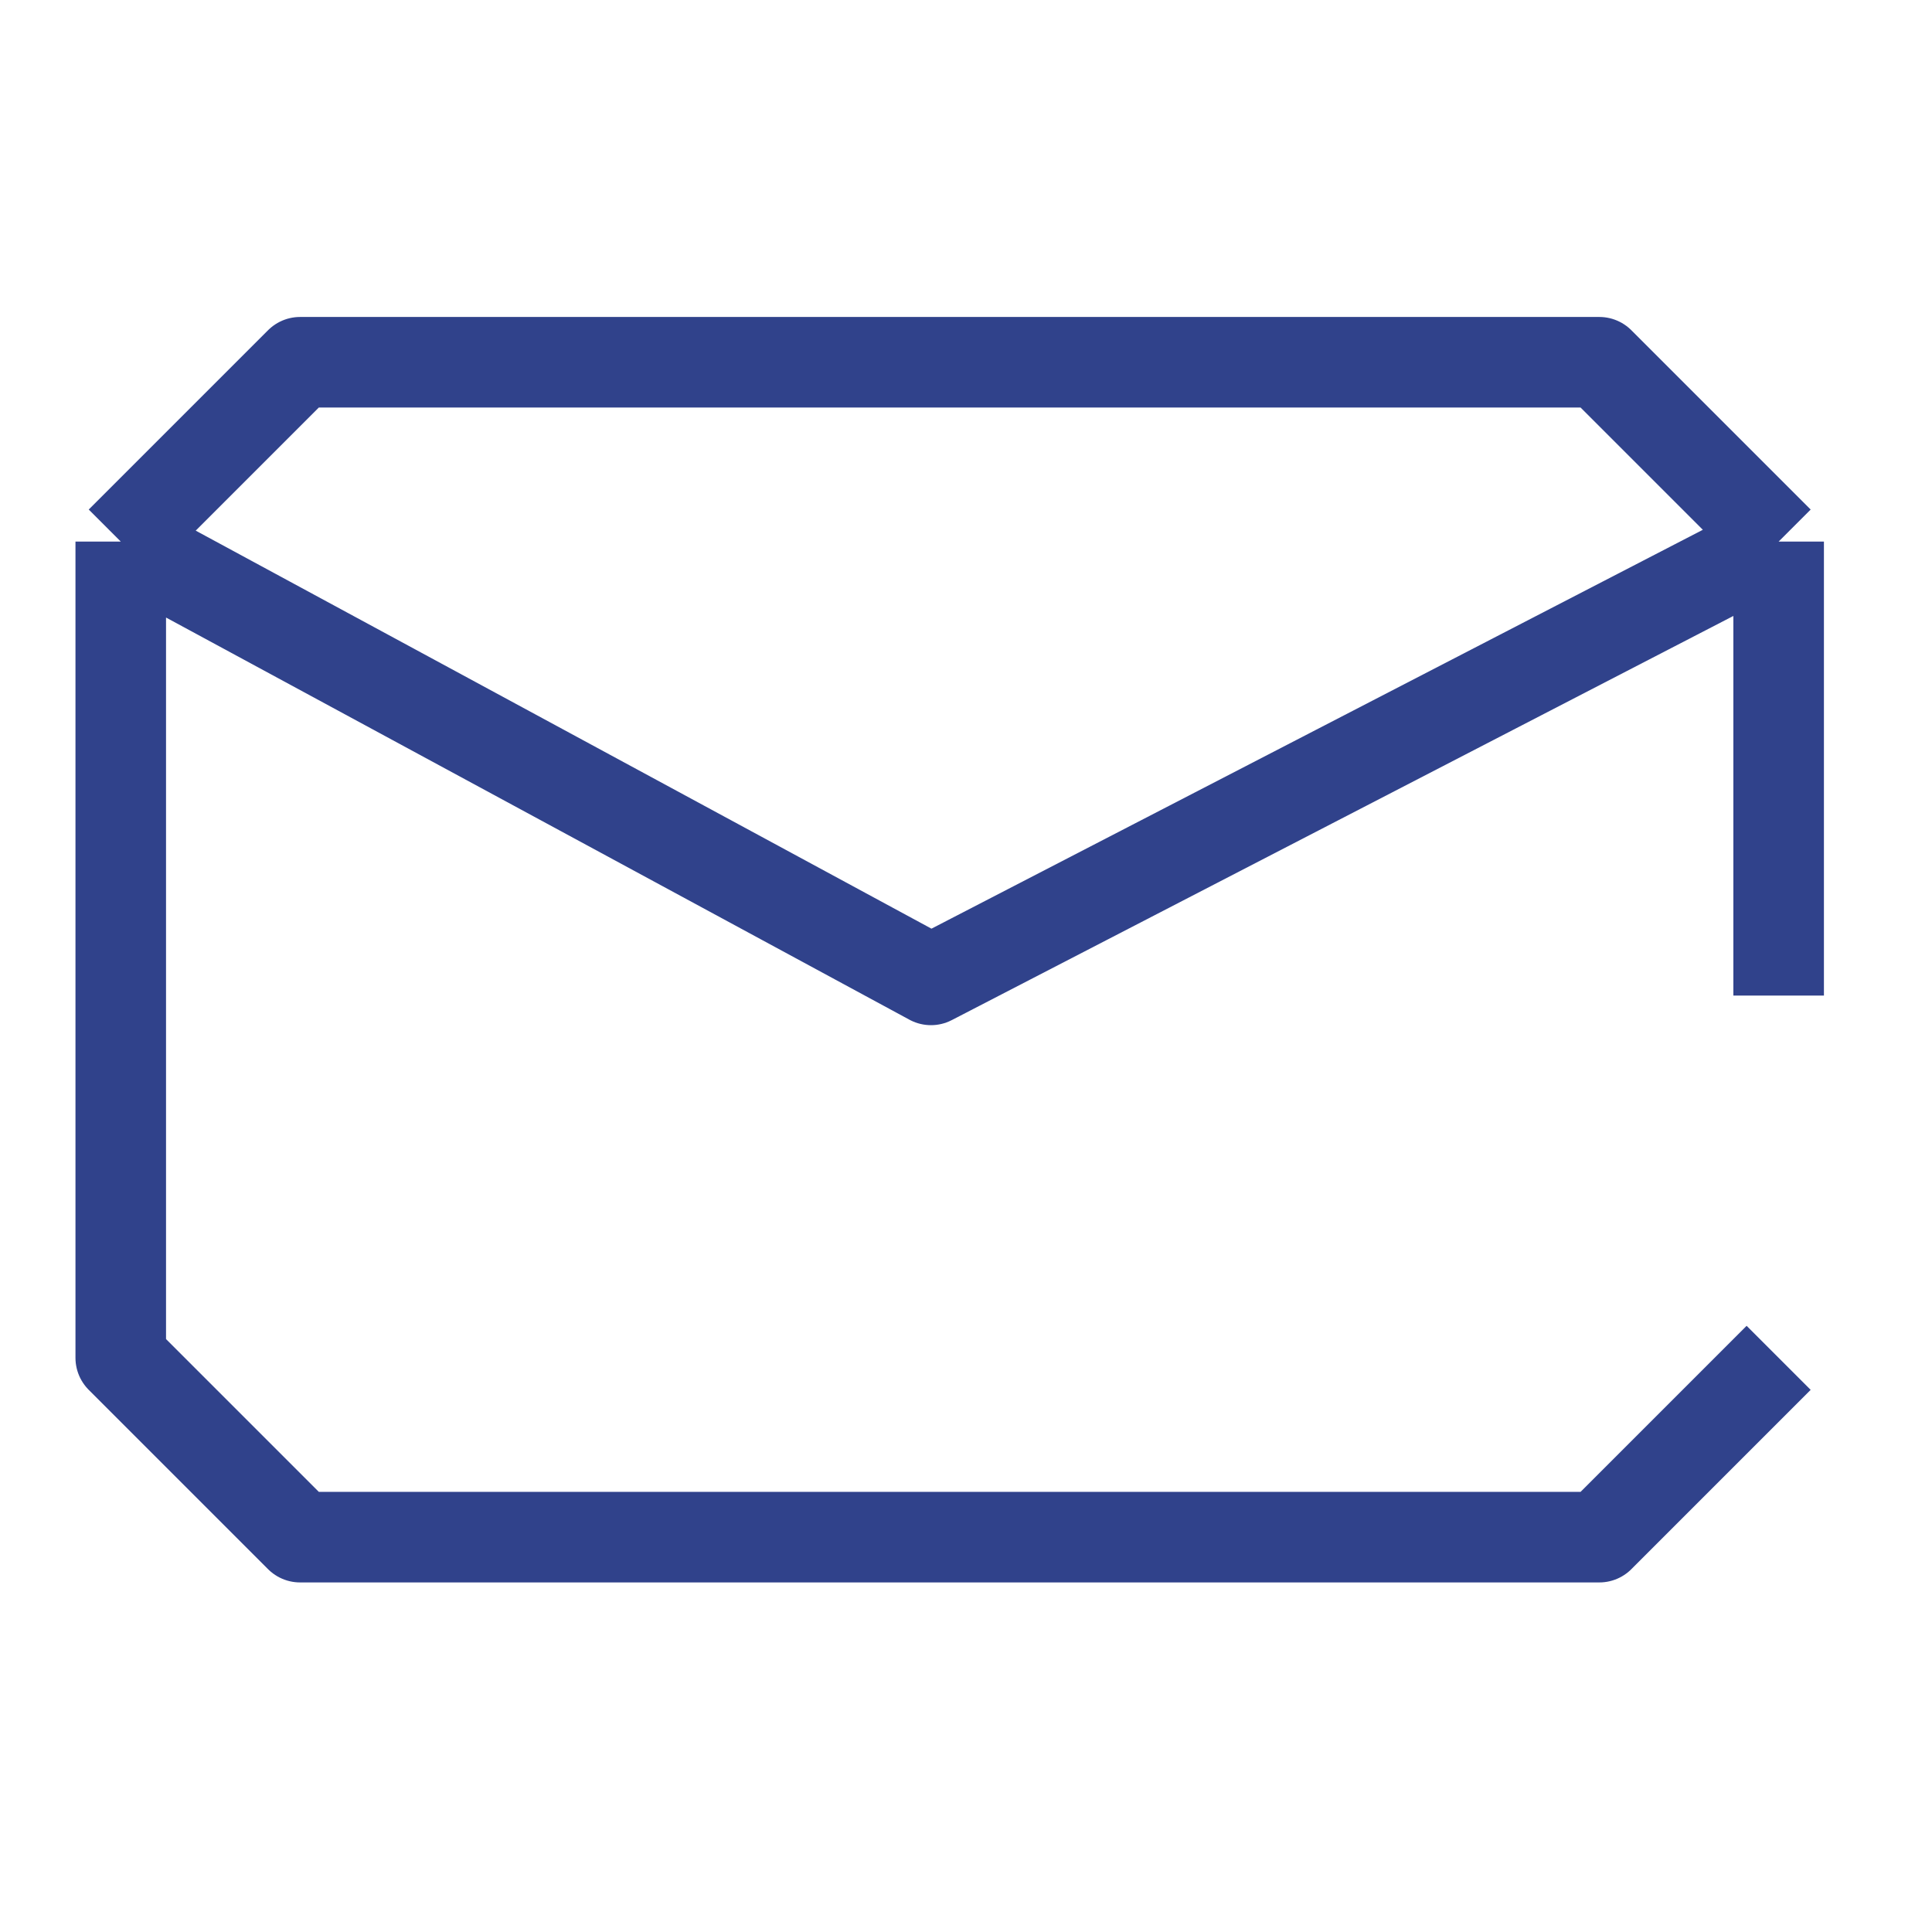 <svg width="32" height="32" viewBox="0 0 32 32" fill="none" xmlns="http://www.w3.org/2000/svg">
<path d="M29.46 16.49V8.97M29.46 8.97L26.49 6H4.97L2 8.97M29.46 8.97L15.42 16.23L2 8.97M2 8.97V22.49L4.97 25.46H26.49L29.46 22.49" stroke="#30428B" stroke-width="1.5" stroke-linejoin="round"/>
</svg>
